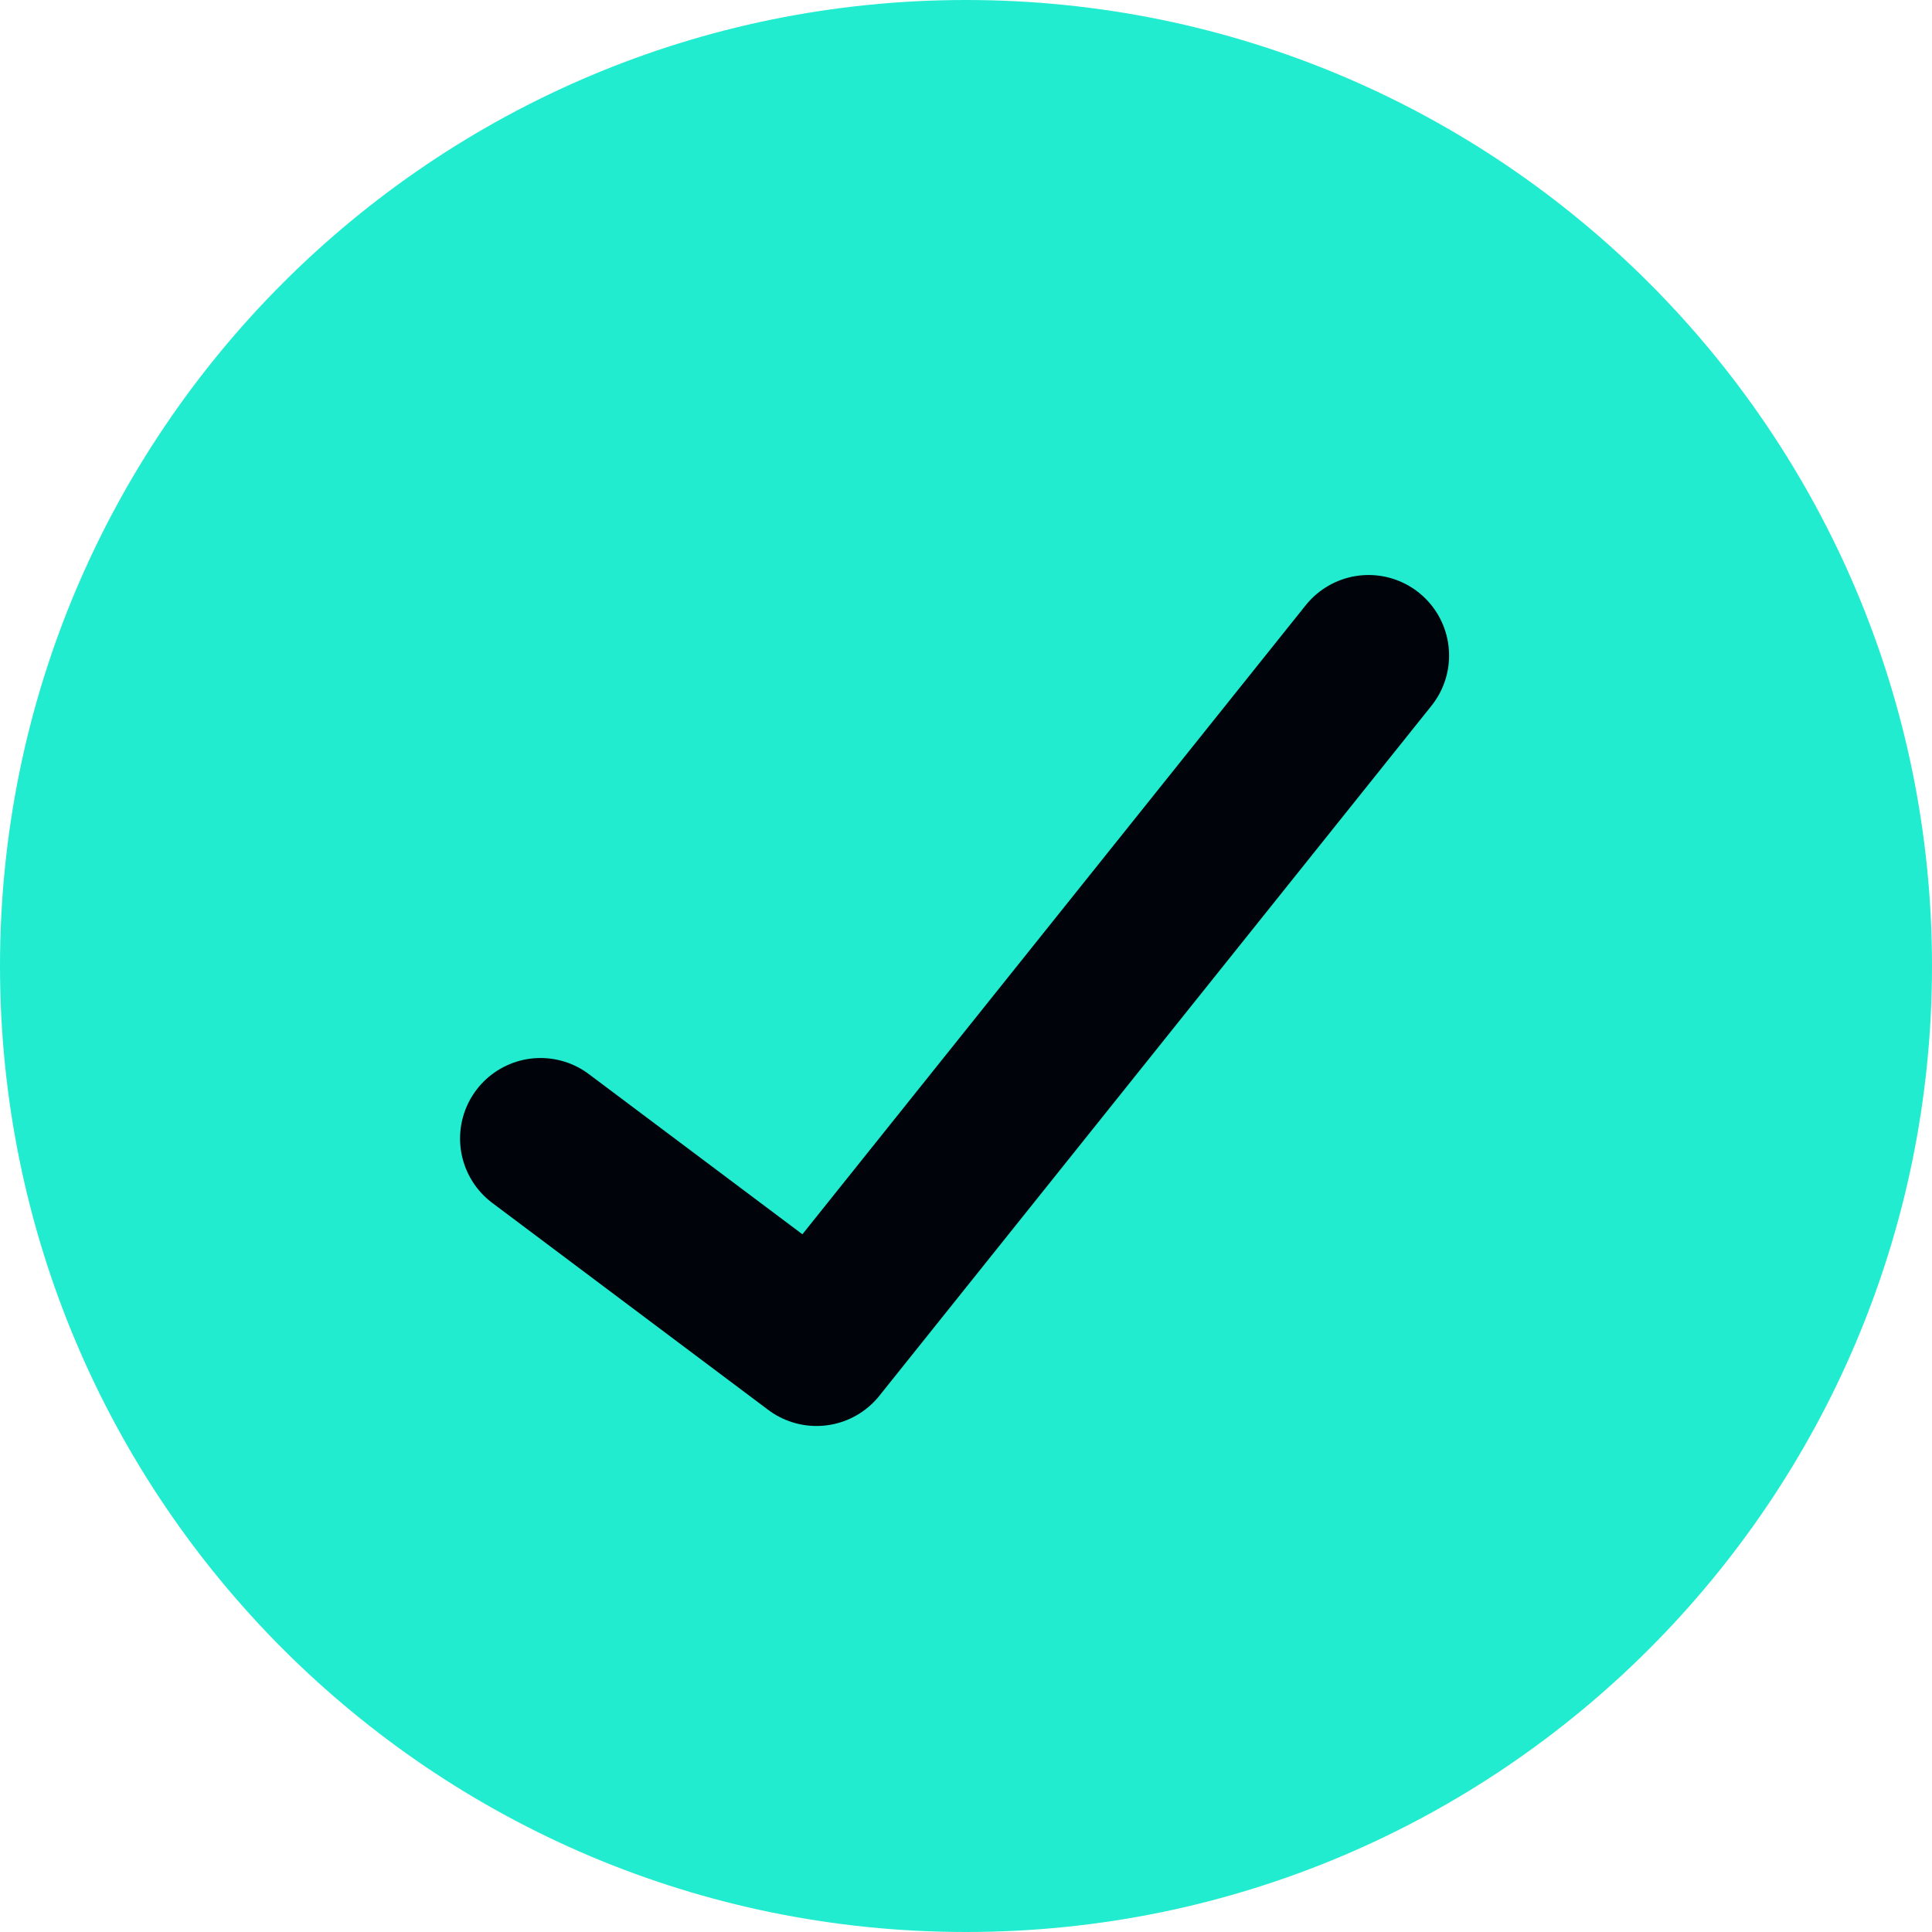 <?xml version="1.0" encoding="UTF-8"?> <svg xmlns="http://www.w3.org/2000/svg" width="24" height="24" viewBox="0 0 24 24" fill="none"><path d="M0 12C0 5.373 5.373 0 12 0C18.627 0 24 5.373 24 12C24 18.627 18.627 24 12 24C5.373 24 0 18.627 0 12Z" fill="#22ECCF"></path><path d="M17.001 8.143L10.143 16.714L6.715 14.143" fill="#22ECCF"></path><path d="M17.001 8.143L10.143 16.714L6.715 14.143" stroke="#00030A" stroke-width="2" stroke-linecap="round" stroke-linejoin="round"></path></svg> 